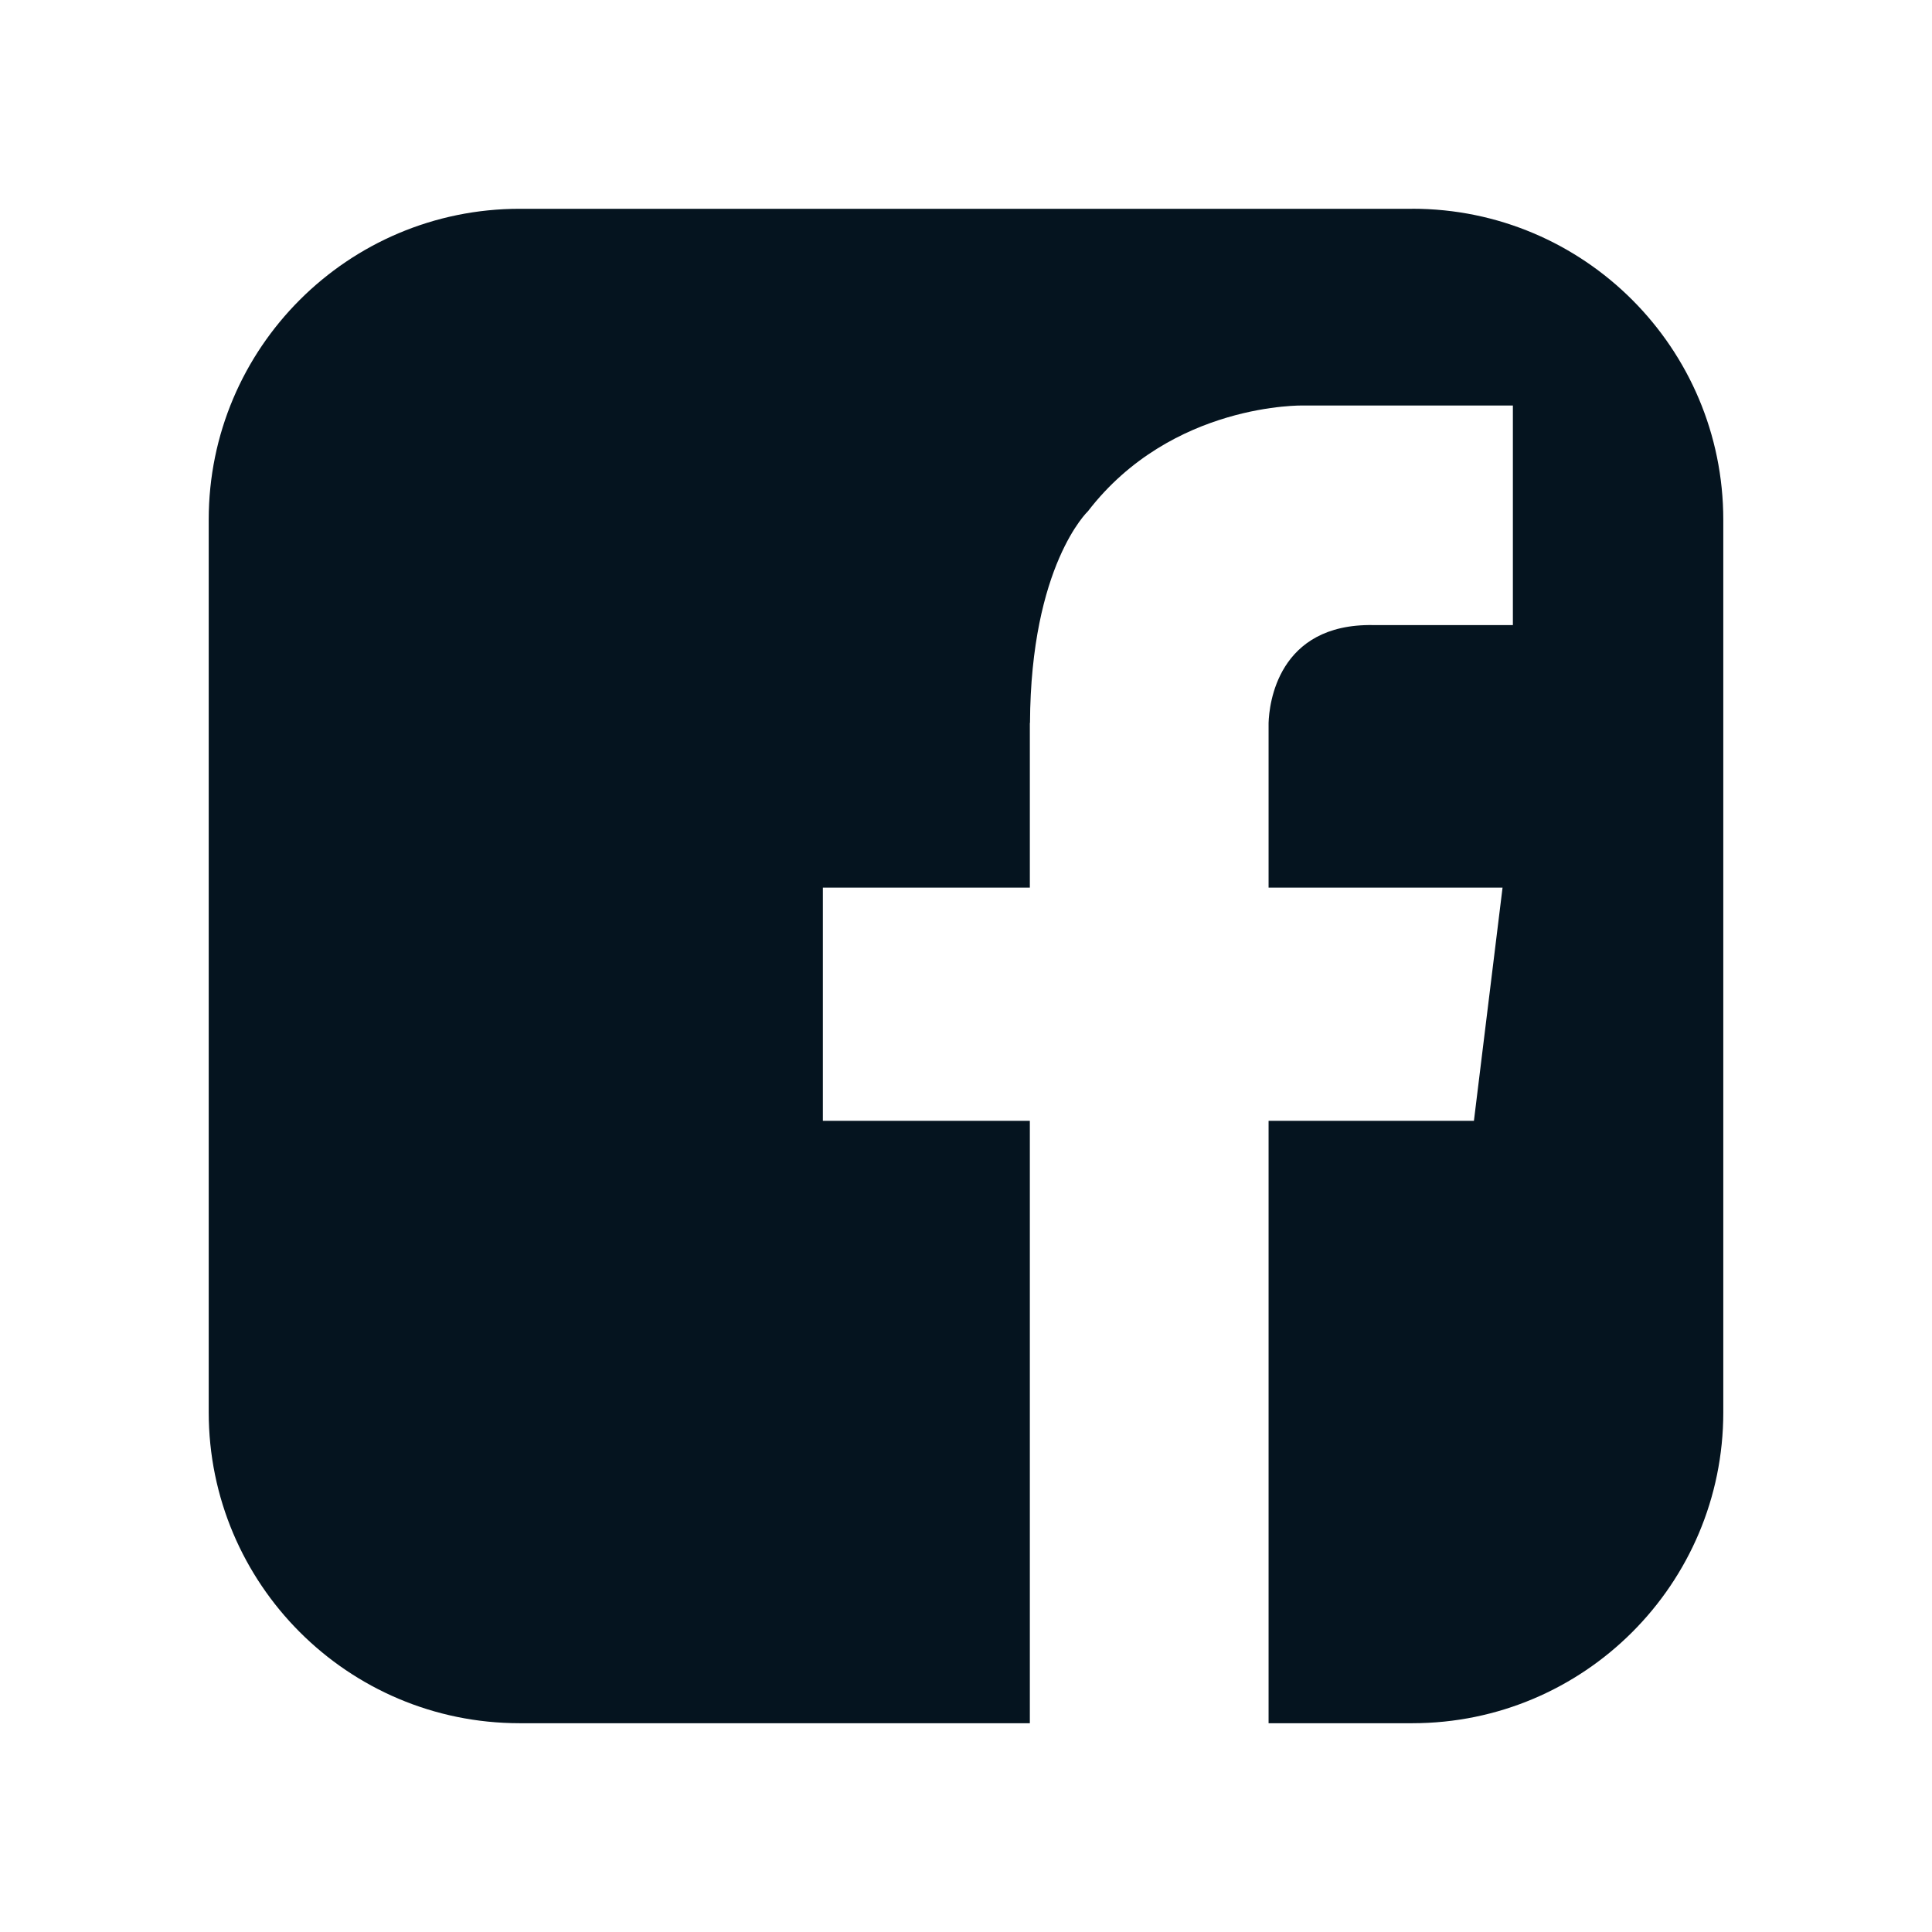 <?xml version="1.0" encoding="UTF-8"?><svg id="Ebene_1" xmlns="http://www.w3.org/2000/svg" viewBox="0 0 510.24 510.24"><defs><style>.cls-1{fill:#05141f;}</style></defs><path class="cls-1" d="M372.97,55.14H137.26c-45.36,0-82.14,36.76-82.14,82.11,0,.01,0,.02,0,.03v235.67c0,45.36,36.75,82.14,82.11,82.15h134.75v-159.09h-54.66v-61.59h54.66v-43.5h.04c.2-41.66,15.31-55.91,15.31-55.91,22.16-28.78,56.93-27.92,56.93-27.92h55.29v57.99h-36.88c-25.33-.43-27.49,20.99-27.64,25.84v43.5h61.79l-7.56,61.59h-54.23v159.09h37.95c45.36,0,82.14-36.76,82.14-82.11V137.28c0-45.36-36.75-82.14-82.11-82.15-.01,0-.02,0-.03,0Z"/></svg>